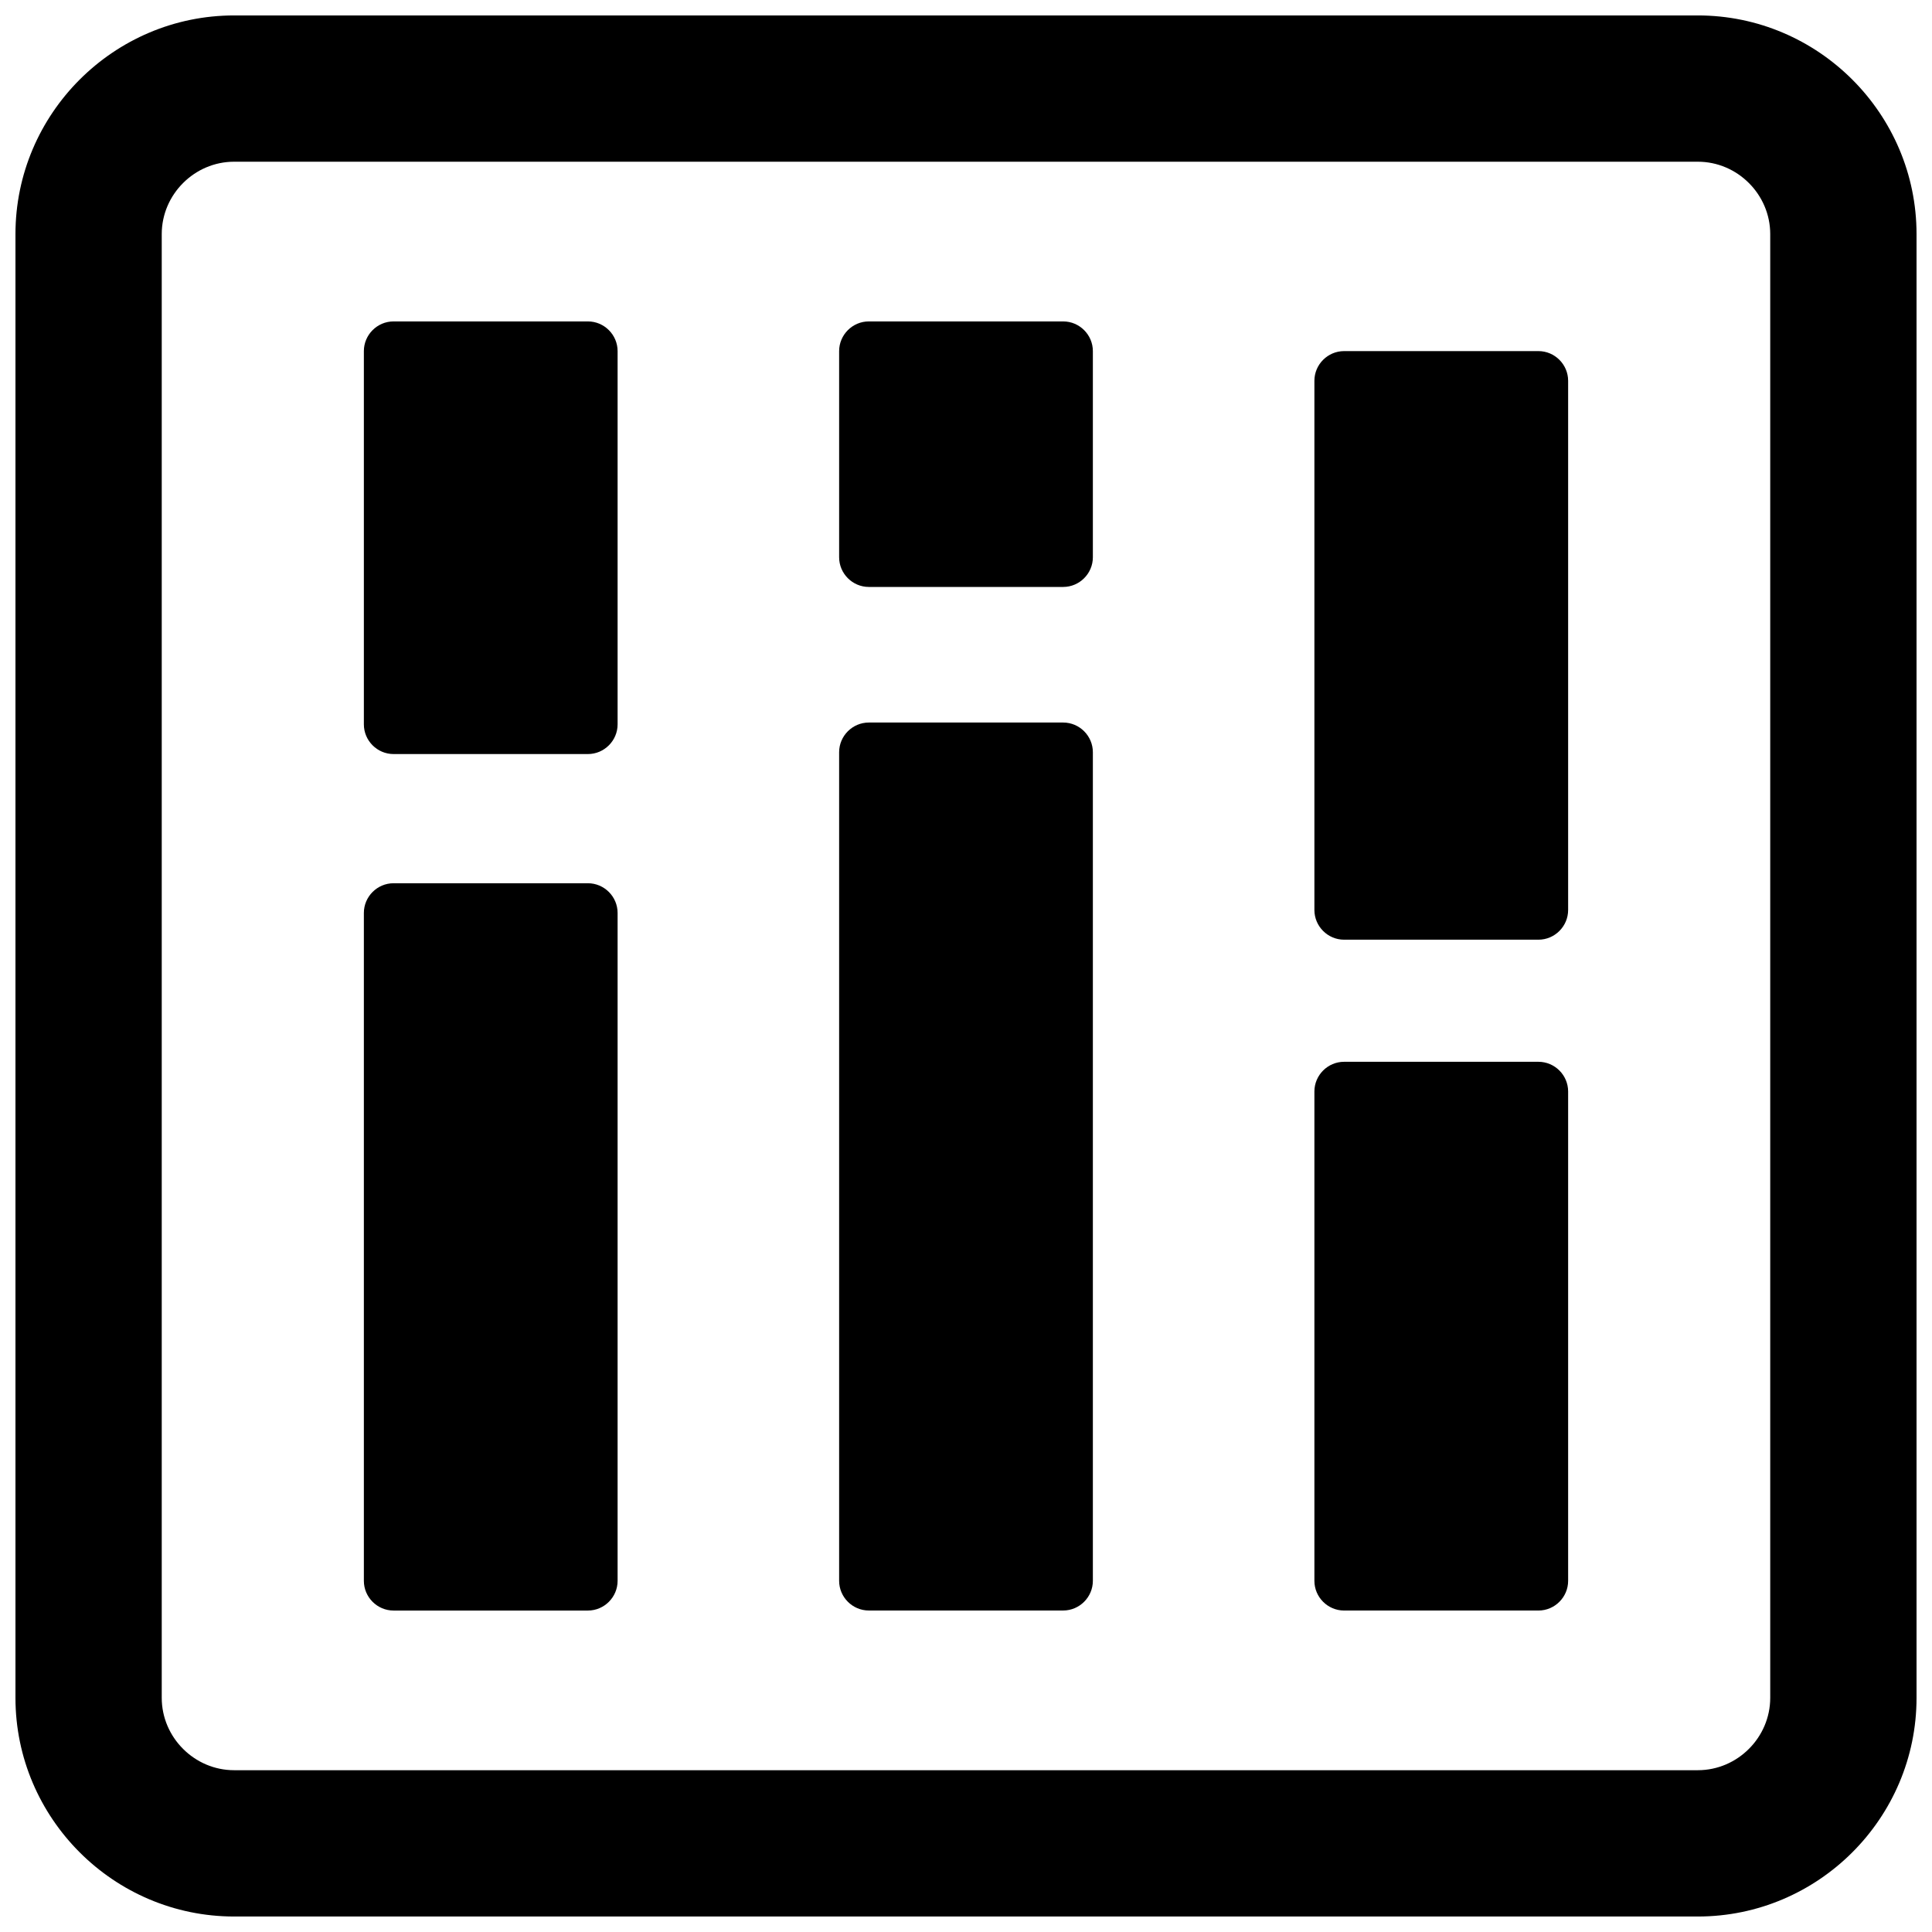 <?xml version="1.0" encoding="UTF-8"?>
<!-- Uploaded to: ICON Repo, www.svgrepo.com, Generator: ICON Repo Mixer Tools -->
<svg width="800px" height="800px" version="1.1" viewBox="144 144 512 512" xmlns="http://www.w3.org/2000/svg">
 <defs>
  <clipPath id="a">
   <path d="m148.09 148.09h503.81v503.81h-503.81z"/>
  </clipPath>
 </defs>
 <g clip-path="url(#a)">
  <path d="m206.05 148.09h387.9c15.957 0 30.449 6.519 40.941 17.012 10.492 10.492 17.012 24.984 17.012 40.941v387.9c0 15.957-6.519 30.449-17.012 40.941s-24.984 17.012-40.941 17.012h-387.9c-15.957 0-30.449-6.519-40.941-17.012-10.492-10.492-17.012-24.984-17.012-40.941v-387.9c0-15.957 6.519-30.449 17.012-40.941 10.492-10.492 24.984-17.012 40.941-17.012zm42.25 81.09h51.5c4.328 0 7.871 3.543 7.871 7.871v98.91c0 4.328-3.543 7.871-7.871 7.871h-51.5c-4.328 0-7.871-3.543-7.871-7.871v-98.91c0-4.328 3.543-7.871 7.871-7.871zm0 148.89h51.5c4.328 0 7.871 3.543 7.871 7.871v177c0 4.328-3.543 7.871-7.871 7.871h-51.5c-4.328 0-7.871-3.543-7.871-7.871v-177c0-4.328 3.543-7.871 7.871-7.871zm125.95-148.89h51.5c4.328 0 7.871 3.543 7.871 7.871v54.625c0 4.328-3.543 7.871-7.871 7.871h-51.5c-4.328 0-7.871-3.543-7.871-7.871v-54.625c0-4.328 3.543-7.871 7.871-7.871zm0 106.3h51.5c4.328 0 7.871 3.543 7.871 7.871v219.58c0 4.328-3.543 7.871-7.871 7.871h-51.5c-4.328 0-7.871-3.543-7.871-7.871v-219.58c0-4.328 3.543-7.871 7.871-7.871zm125.95-98.434h51.5c4.328 0 7.871 3.543 7.871 7.871v140.24c0 4.328-3.543 7.871-7.871 7.871h-51.5c-4.328 0-7.871-3.543-7.871-7.871v-140.24c0-4.328 3.543-7.871 7.871-7.871zm0 188.34h51.5c4.328 0 7.871 3.543 7.871 7.871v129.68c0 4.328-3.543 7.871-7.871 7.871h-51.5c-4.328 0-7.871-3.543-7.871-7.871v-129.68c0-4.328 3.543-7.871 7.871-7.871zm93.746-238.53h-387.9c-5.25 0-10.051 2.164-13.531 5.652-3.488 3.481-5.652 8.281-5.652 13.531v387.9c0 5.25 2.164 10.051 5.652 13.531 3.481 3.488 8.281 5.652 13.531 5.652h387.9c5.25 0 10.051-2.164 13.531-5.652 3.488-3.481 5.652-8.281 5.652-13.531v-387.9c0-5.25-2.164-10.051-5.652-13.531-3.481-3.488-8.281-5.652-13.531-5.652z"/>
 </g>
</svg>